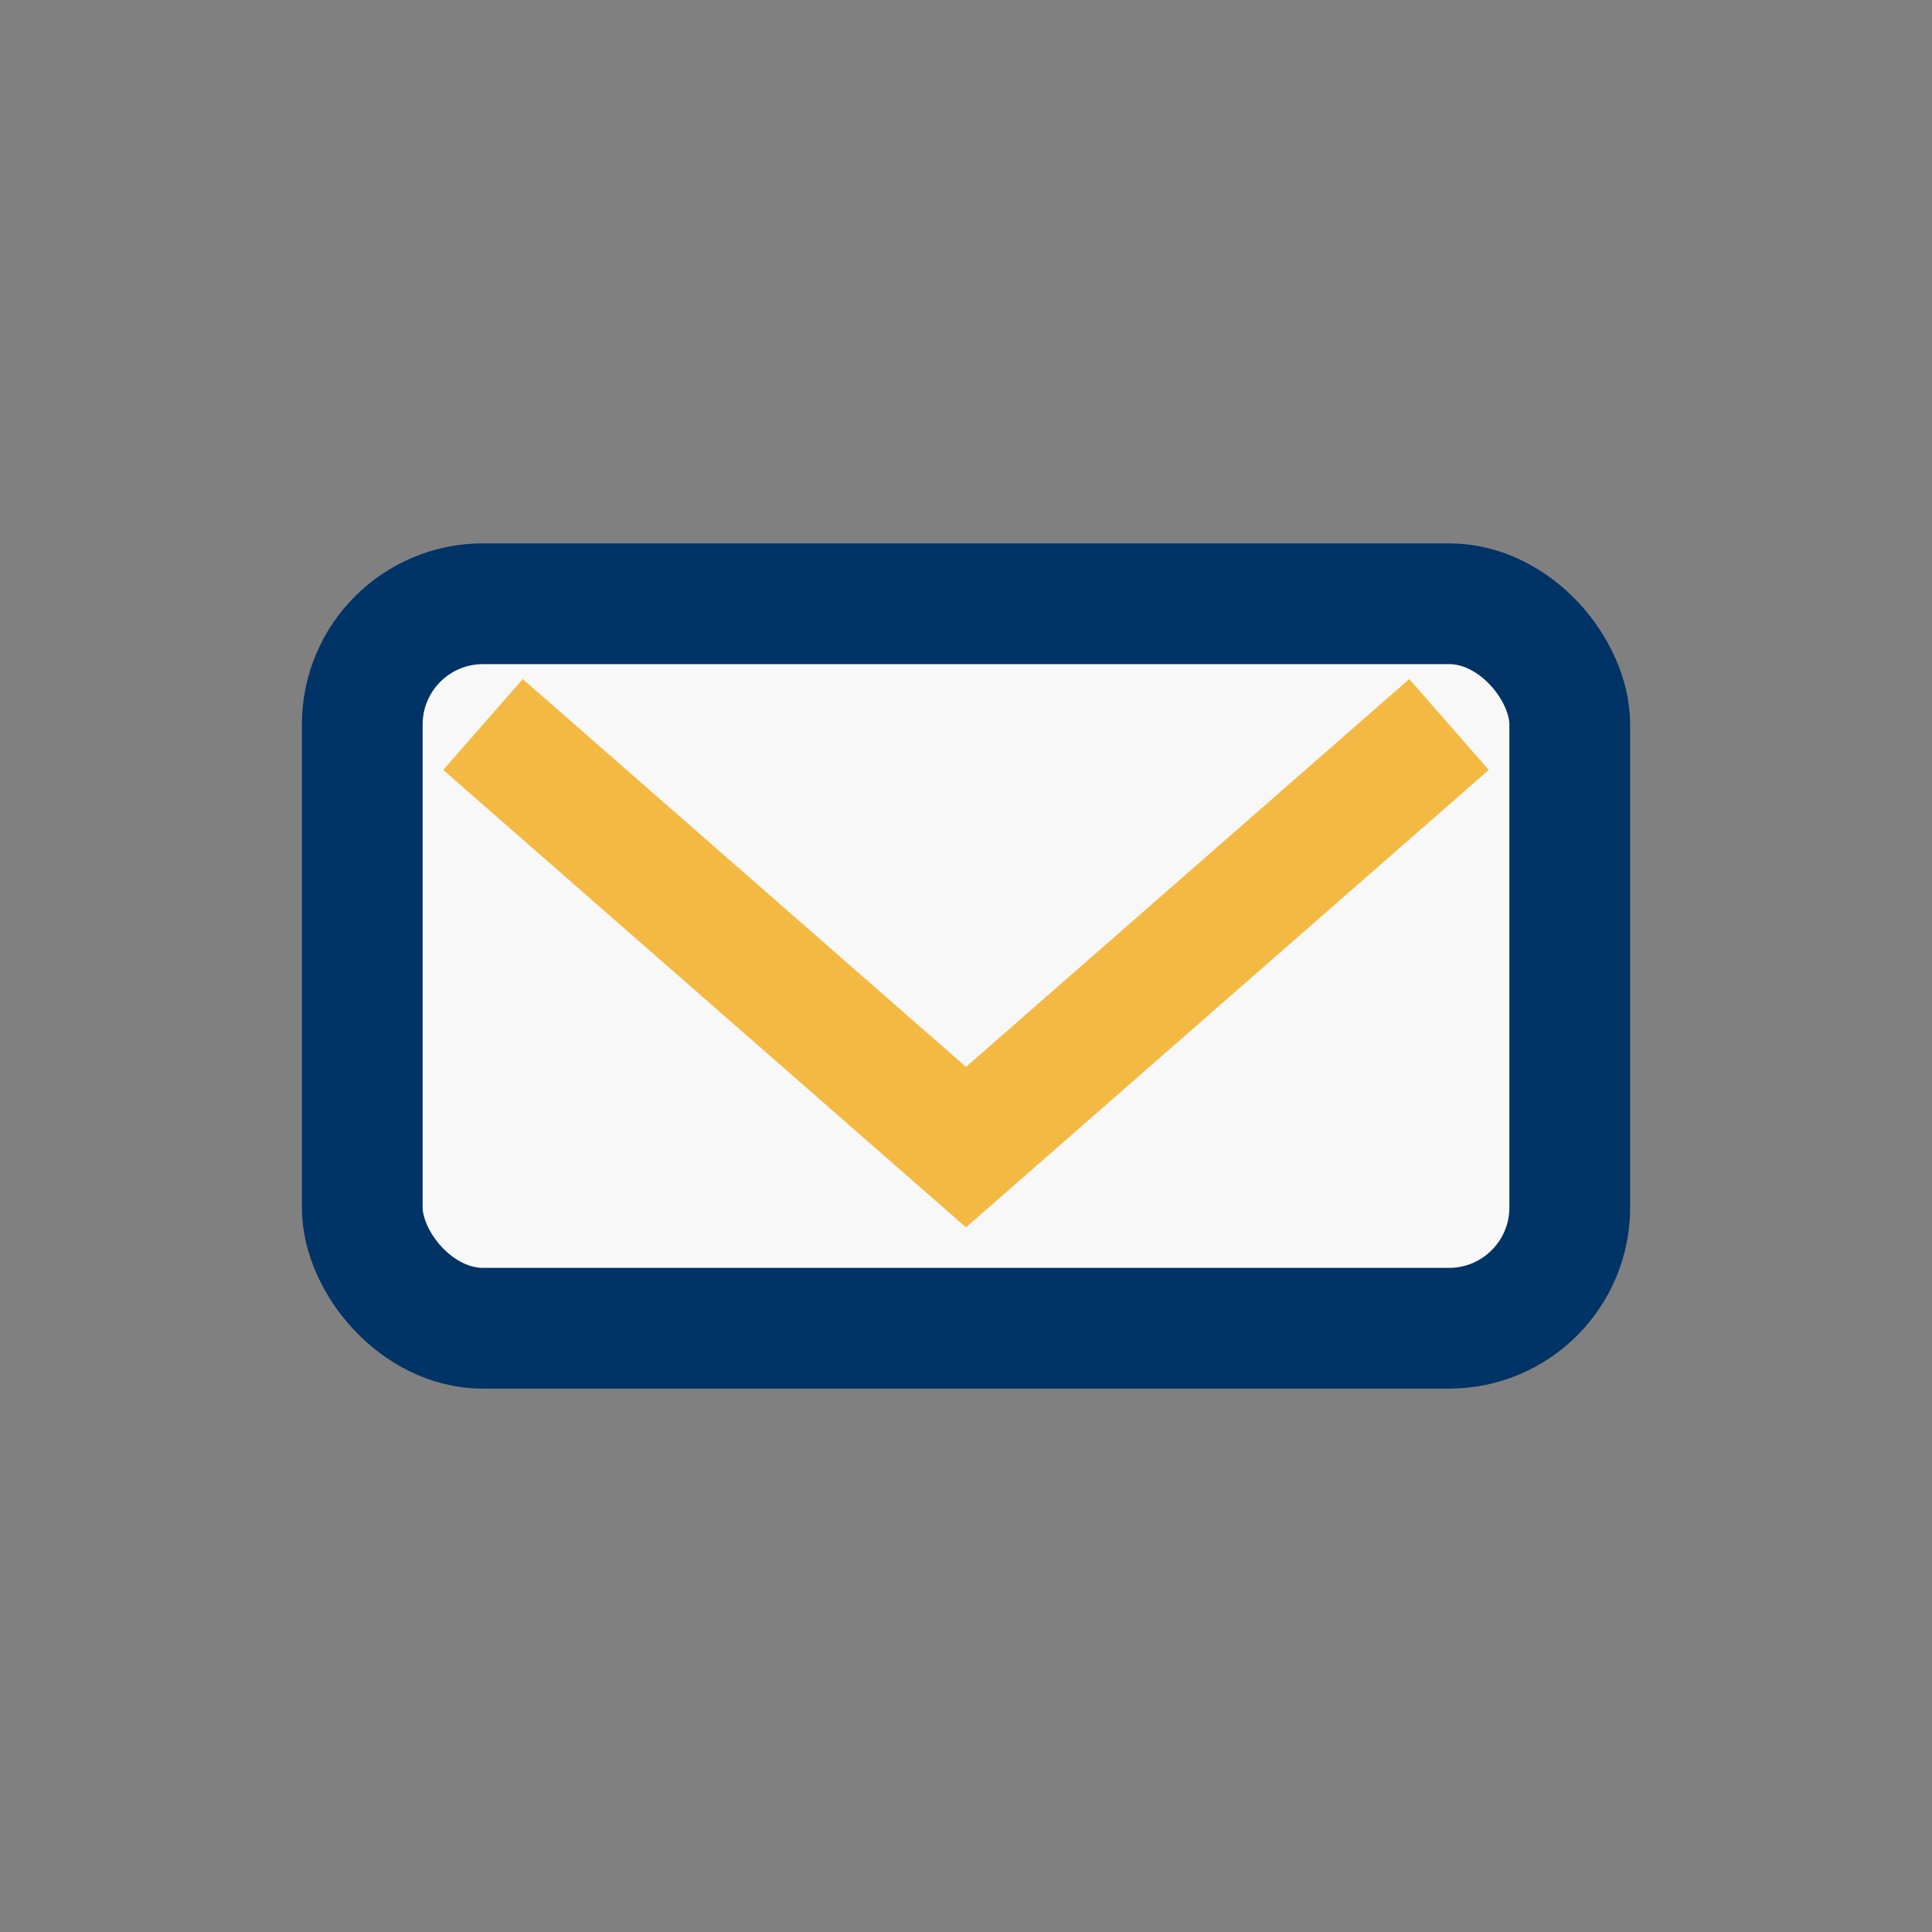 <?xml version="1.0" encoding="UTF-8"?>
<svg xmlns="http://www.w3.org/2000/svg" width="32" height="32" viewBox="0 0 32 32"><rect x="0" y="0" width="32" height="32" fill="#808080" stroke="none"/><rect x="6" y="10" width="20" height="12" rx="2" fill="#F8F8F8" stroke="#003366" stroke-width="2"/><path d="M8 12l8 7 8-7" fill="none" stroke="#F4B942" stroke-width="2"/></svg>